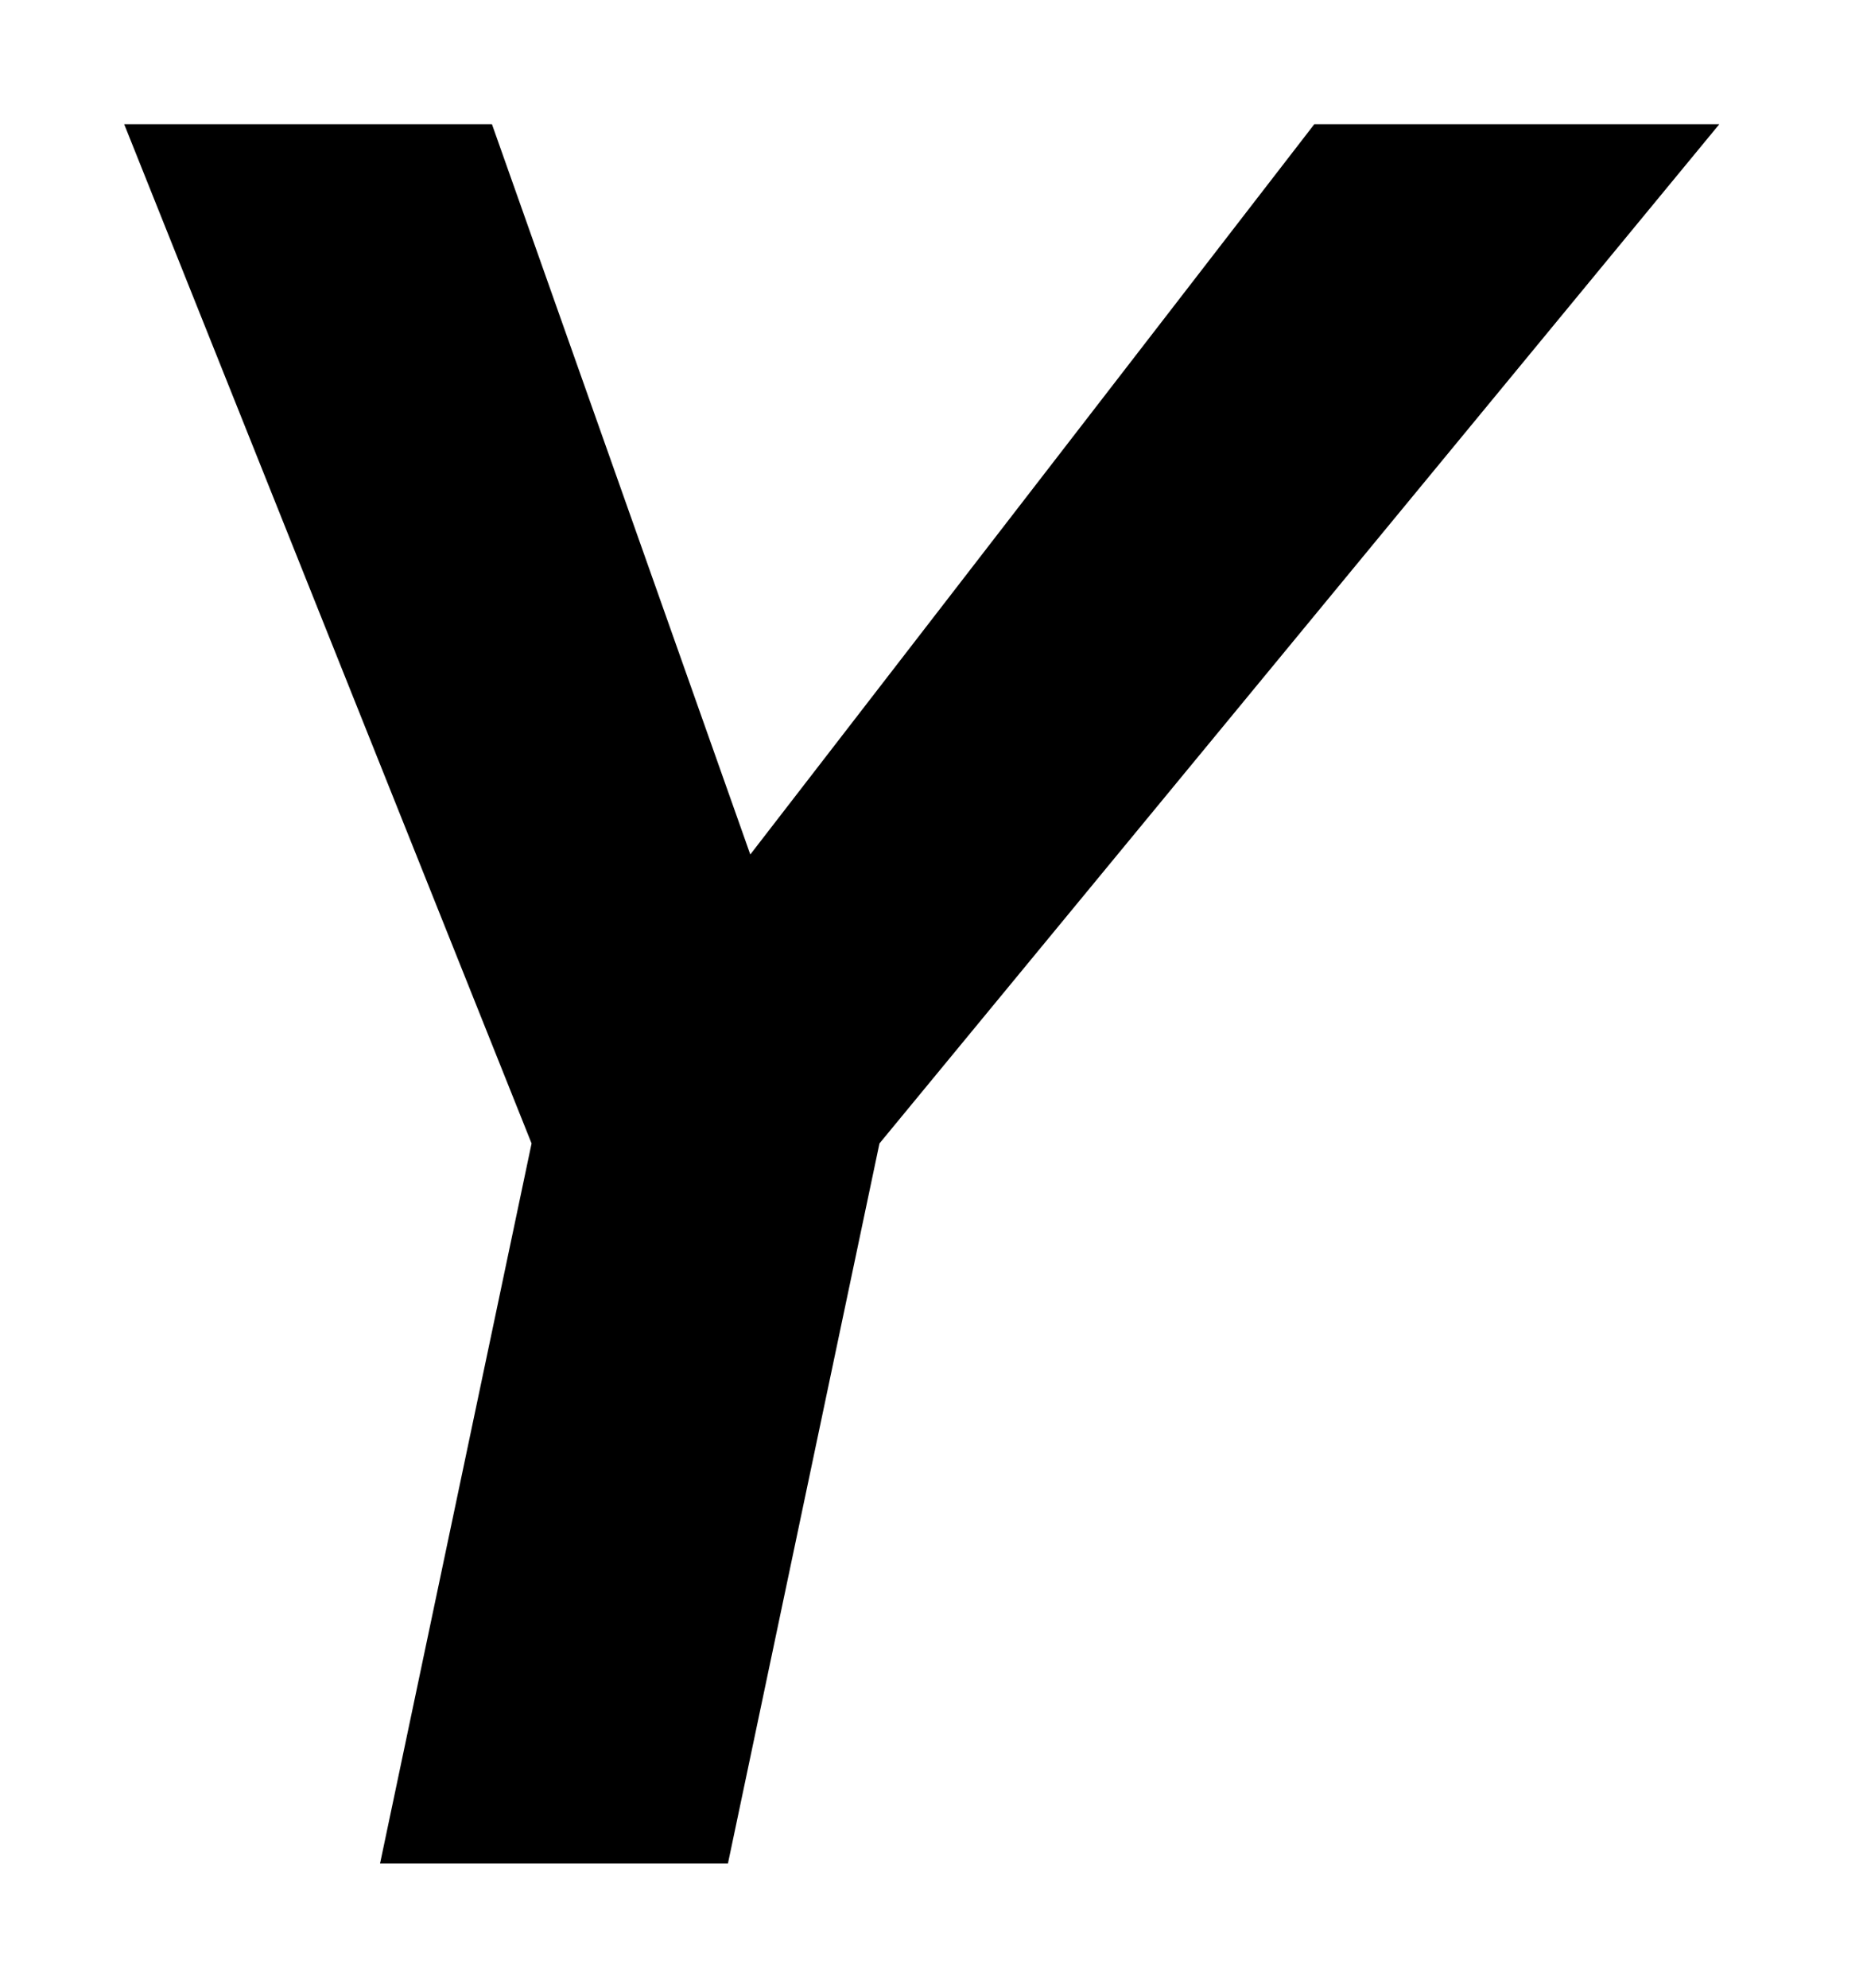 <svg width="15" height="16" viewBox="0 0 15 16" fill="none" xmlns="http://www.w3.org/2000/svg"><path fill-rule="evenodd" clip-rule="evenodd" d="M4.28 9.204 1 1h2.961l2.08 5.878L10.582 1h3.261L7.081 9.204 5.861 15H3.06l1.22-5.796Z" fill="#000"/></svg>